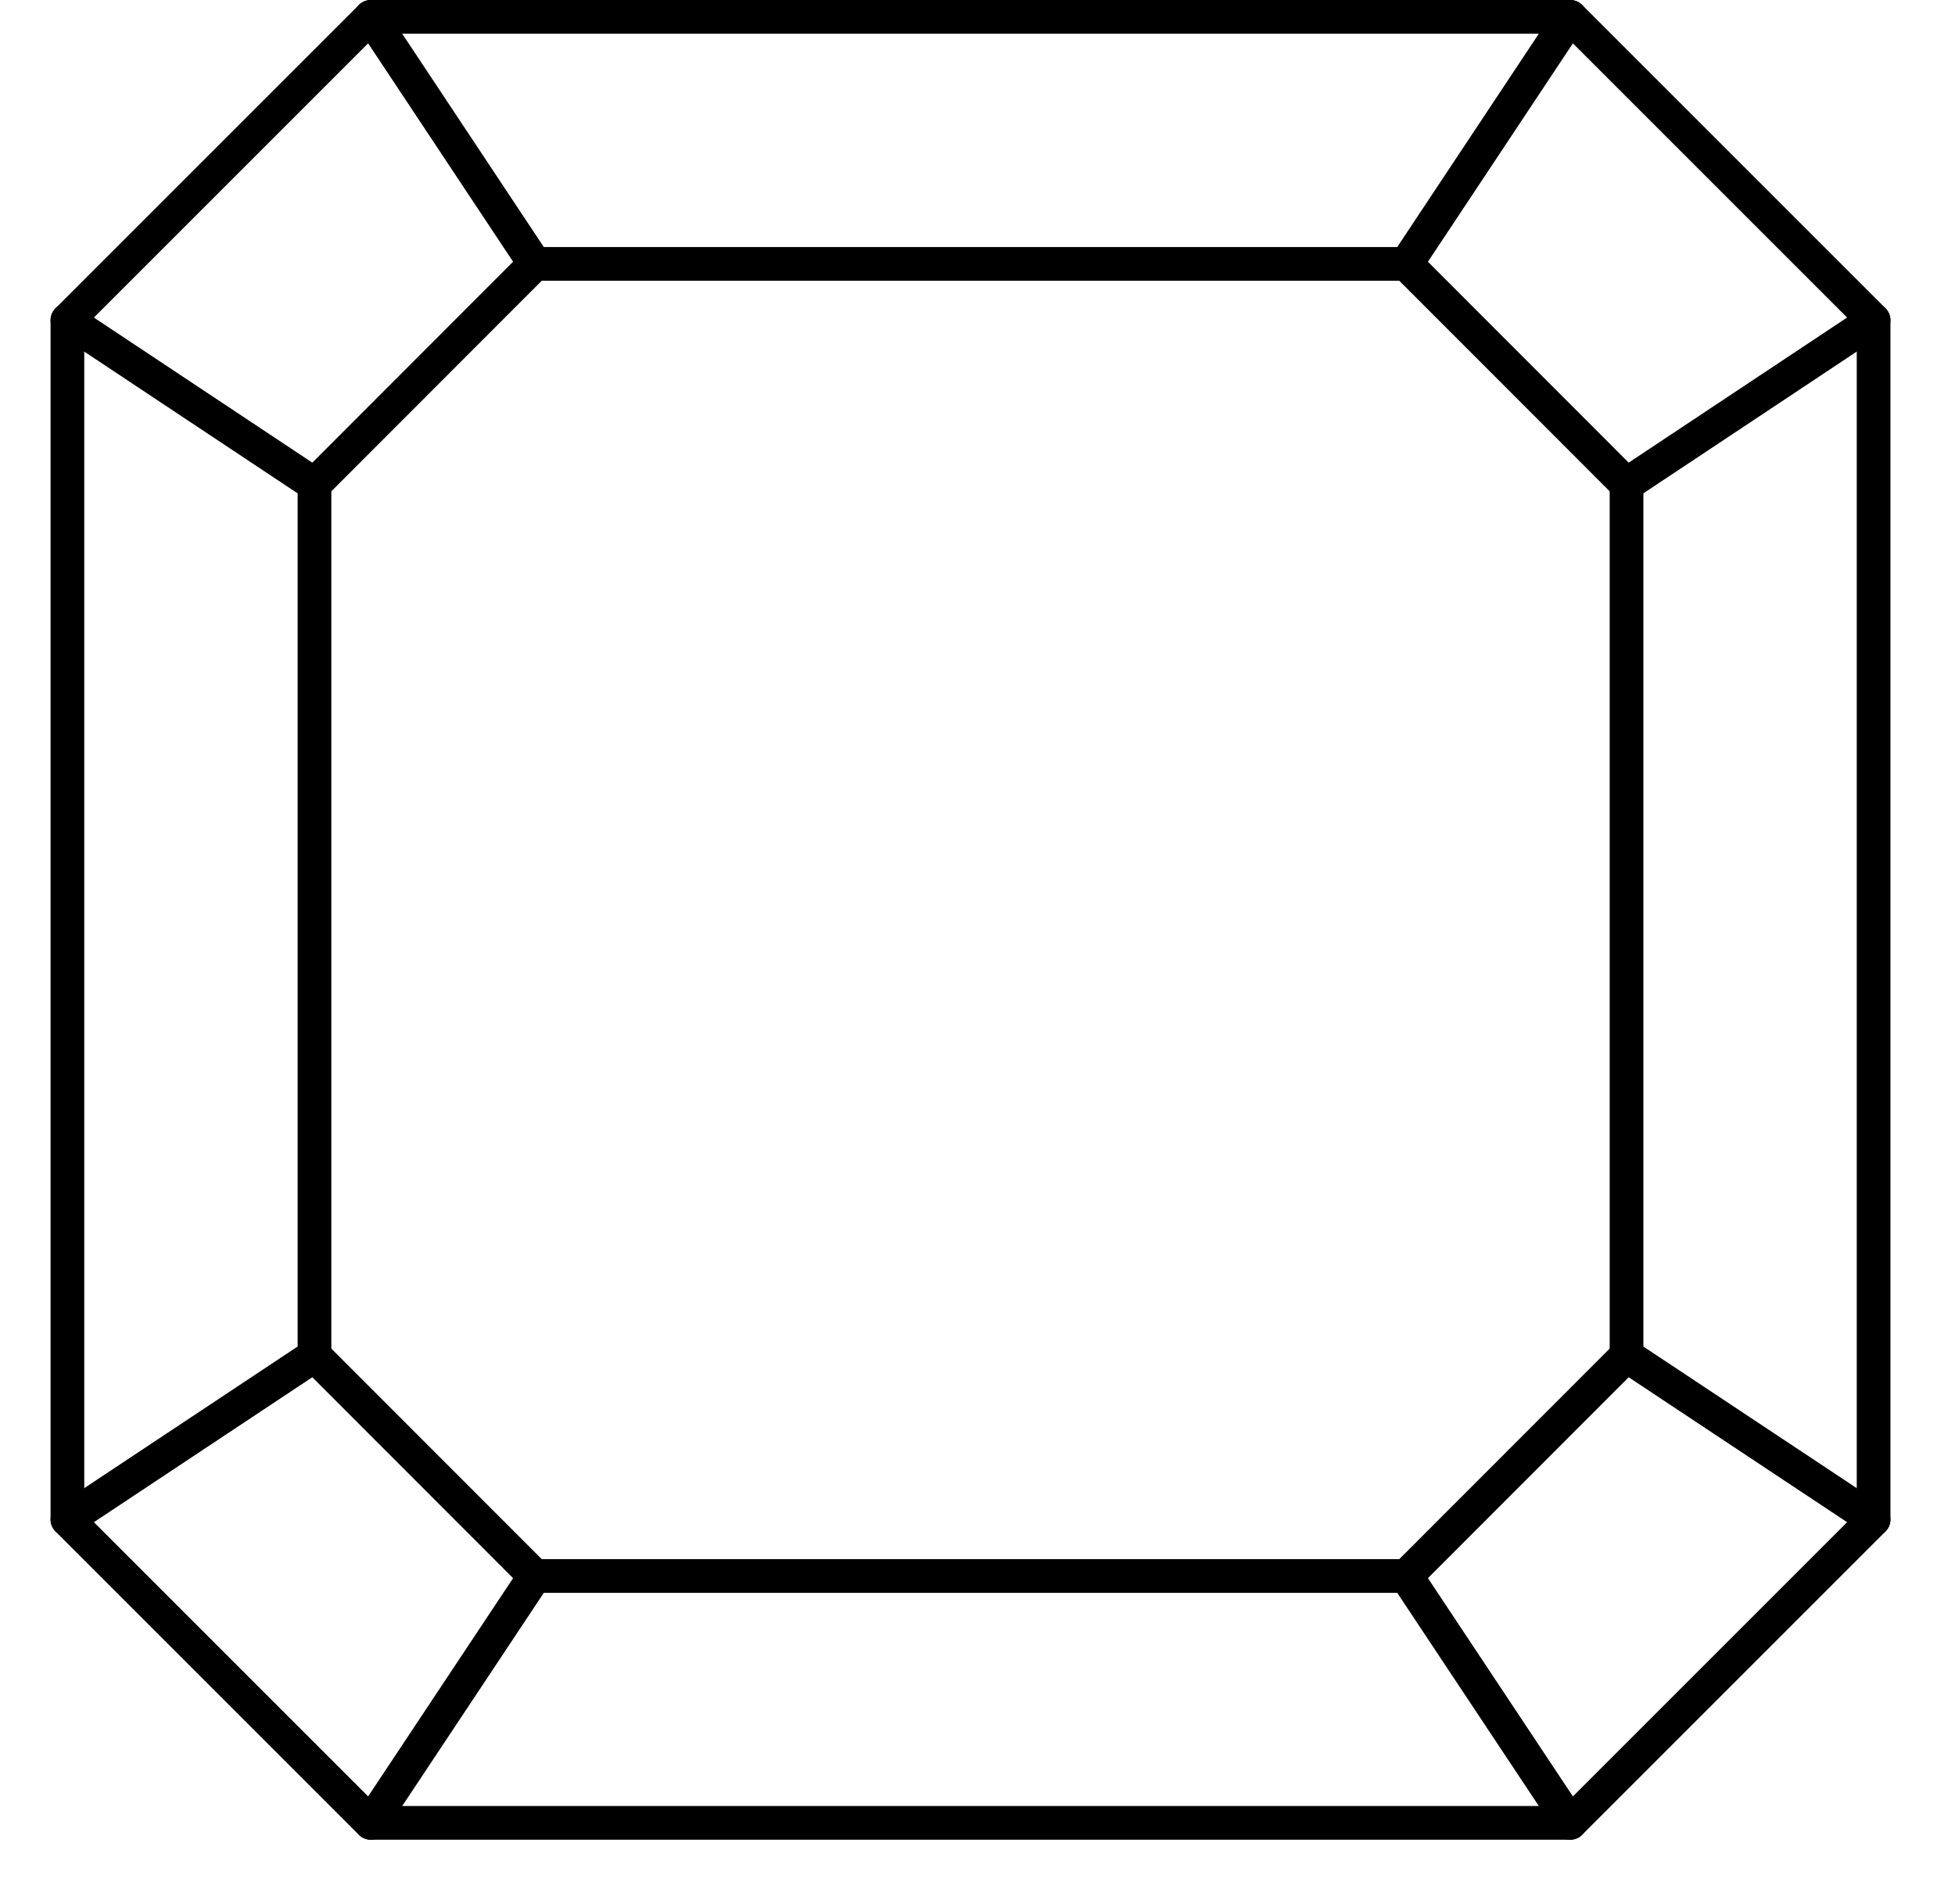 <svg width="116" height="113" fill="none" xmlns="http://www.w3.org/2000/svg"><path d="M93.17 108.17H22l-18-18V19L22 1h71.17l18 18v71.17l-18 18z" stroke="#000" stroke-width="2" stroke-linecap="round" stroke-linejoin="round"/><path d="M83.44 93.52H31.73L18.66 80.44v-51.7l13.07-13.08h51.71l13.07 13.08v51.7L83.44 93.52zM22 1l9.73 14.66M4 19l14.66 9.74M4 90.17l14.66-9.73M22 108.17l9.73-14.65m61.441 14.65l-9.73-14.65m27.727-3.35l-14.66-9.73M111.168 19l-14.66 9.74M93.171 1l-9.73 14.66" stroke="#000" stroke-width="2" stroke-linecap="round" stroke-linejoin="round"/></svg>